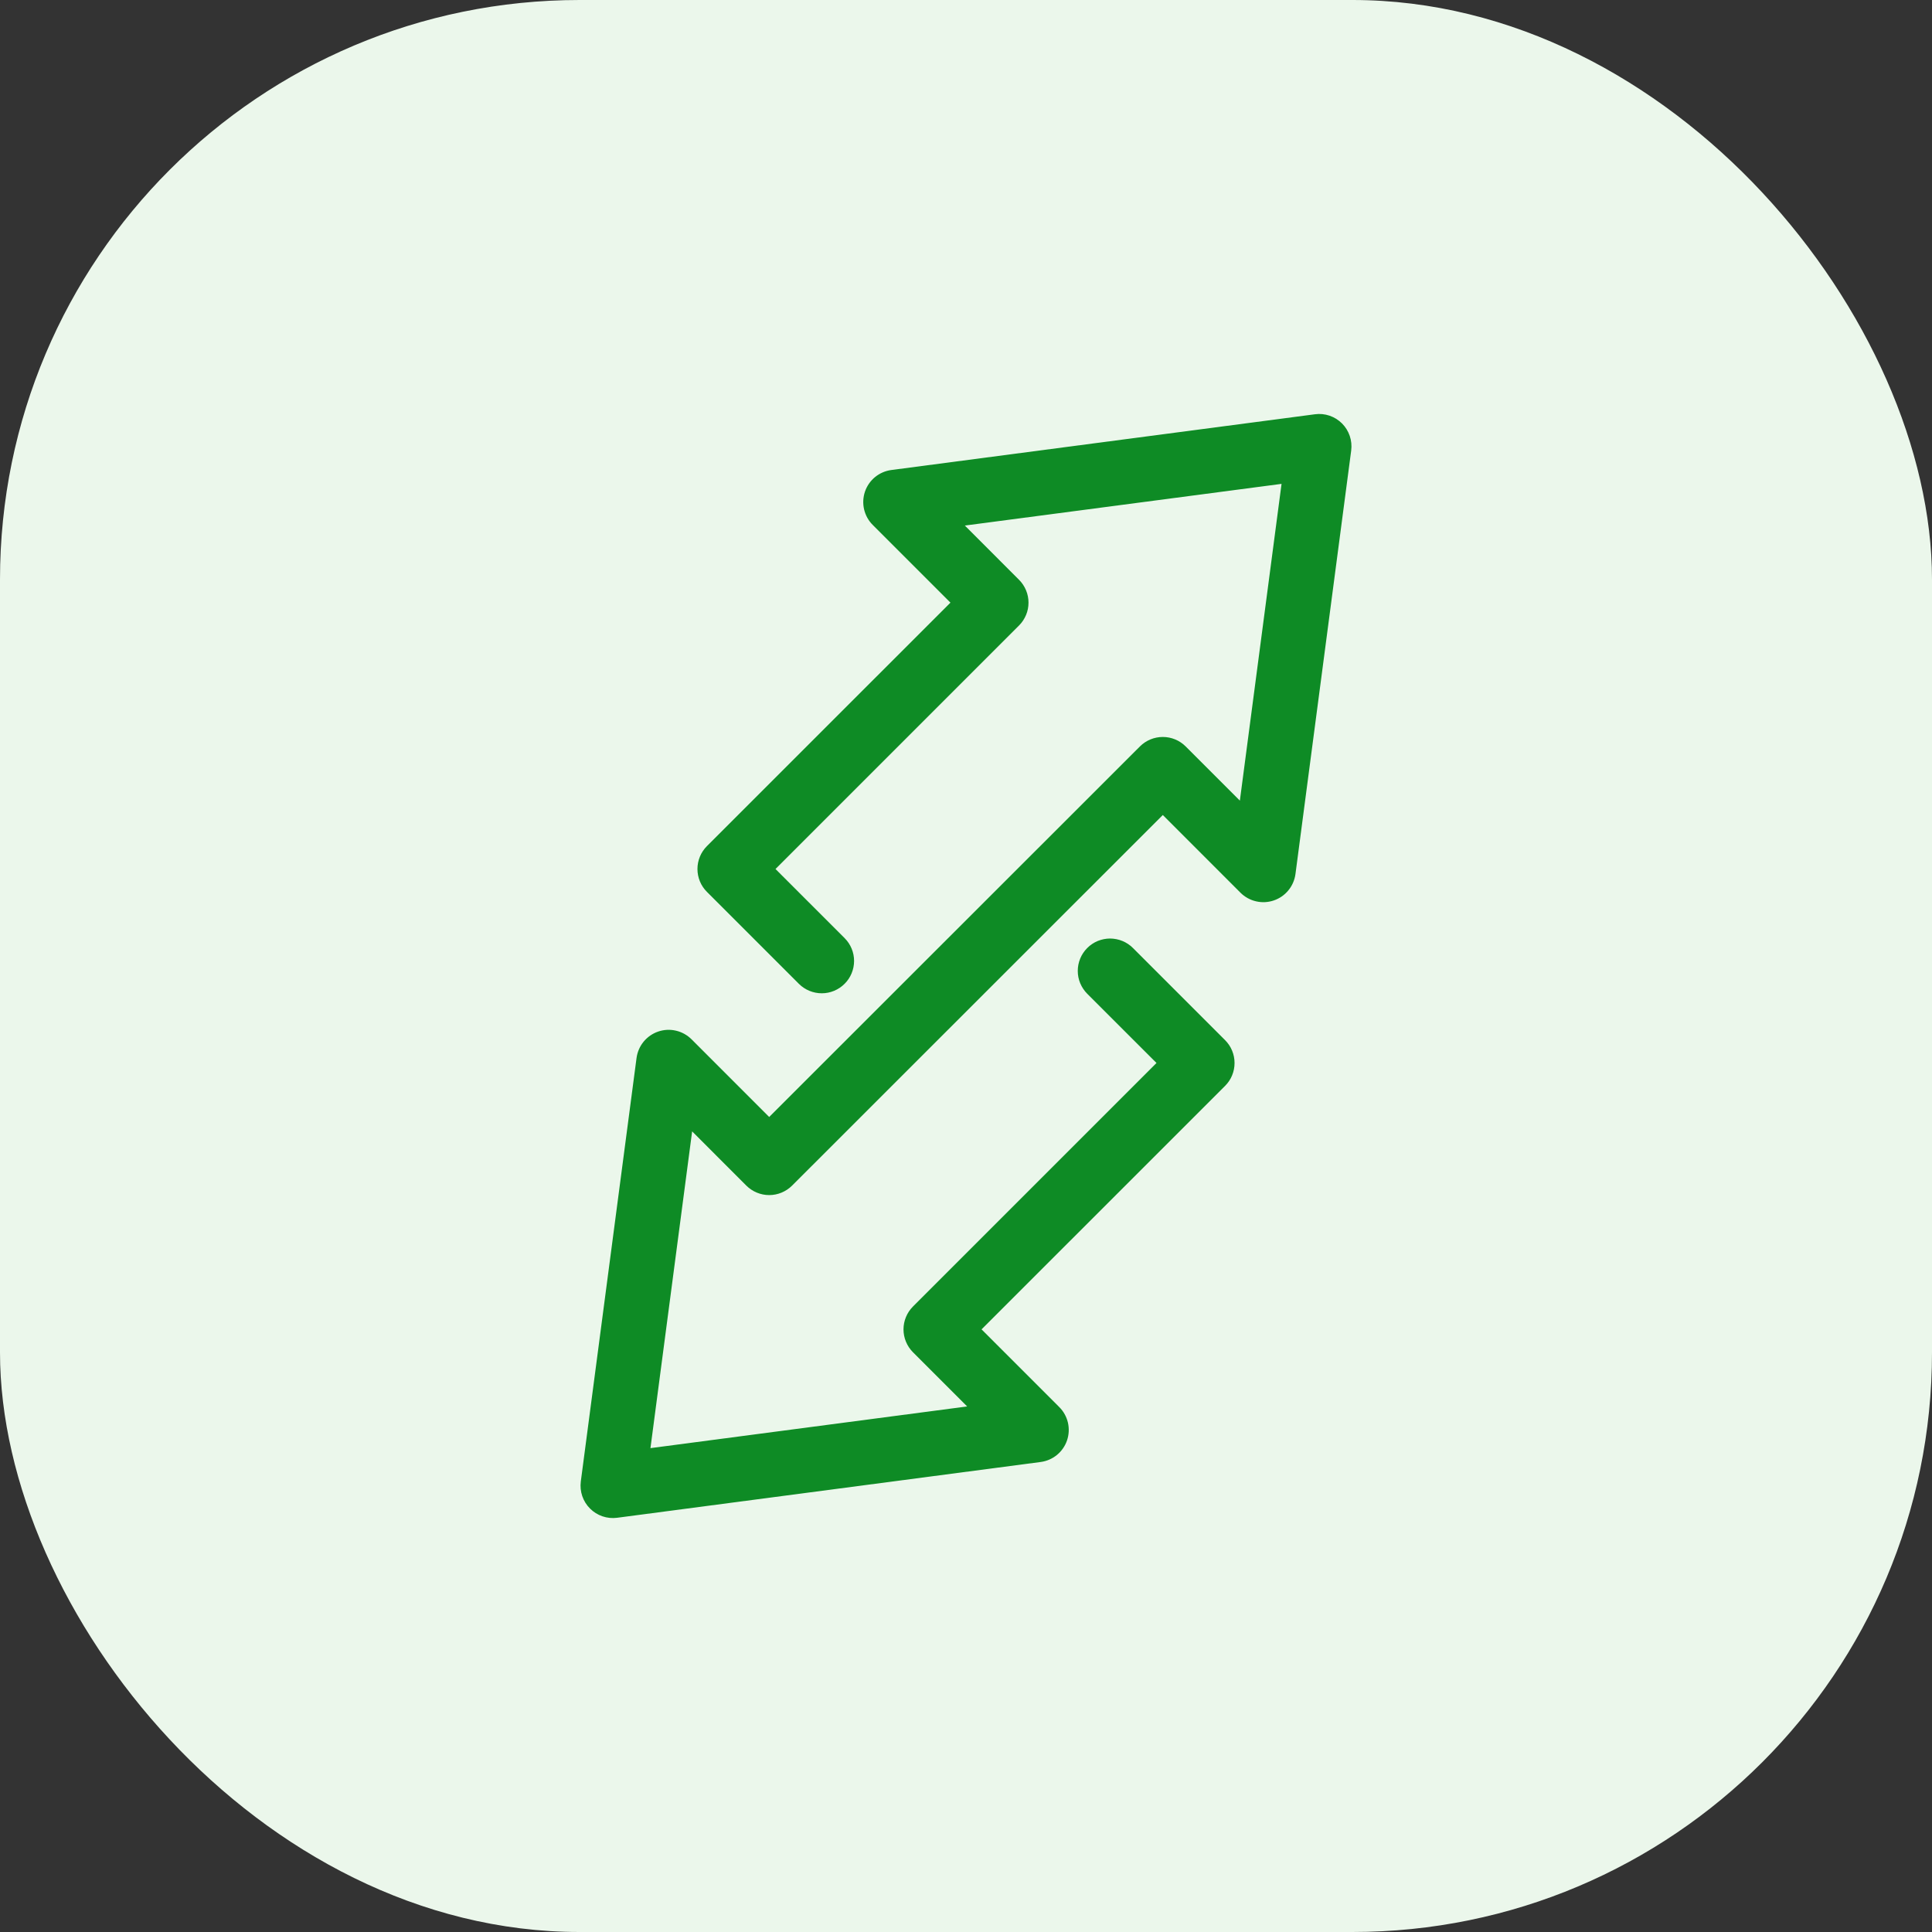 <svg width="40" height="40" viewBox="0 0 40 40" fill="none" xmlns="http://www.w3.org/2000/svg">
<rect x="0" y="0" width="40" height="40" fill="#333333" stroke="none"/>
<rect width="40" height="40" rx="12" fill="#EBF7EB"/>
<path d="M23.601 15.454C23.727 15.328 23.897 15.258 24.075 15.258C24.252 15.258 24.422 15.328 24.548 15.454L25.67 16.576L26.533 10.018L19.976 10.881L21.098 12.004C21.16 12.066 21.209 12.139 21.243 12.221C21.277 12.302 21.294 12.389 21.294 12.477C21.294 12.565 21.277 12.652 21.243 12.733C21.209 12.814 21.16 12.888 21.098 12.95L16.056 17.992L17.488 19.424C17.613 19.549 17.683 19.719 17.683 19.896C17.682 20.074 17.612 20.244 17.486 20.369C17.361 20.494 17.191 20.565 17.014 20.565C16.837 20.565 16.667 20.495 16.541 20.37L14.636 18.465C14.51 18.34 14.44 18.169 14.44 17.992C14.44 17.814 14.51 17.644 14.636 17.518L19.678 12.477L18.069 10.868C17.98 10.78 17.919 10.668 17.89 10.546C17.862 10.425 17.868 10.298 17.908 10.179C17.948 10.061 18.021 9.956 18.117 9.877C18.214 9.798 18.331 9.747 18.455 9.731L27.224 8.577C27.326 8.563 27.429 8.573 27.526 8.606C27.623 8.639 27.712 8.694 27.785 8.767C27.857 8.839 27.912 8.928 27.945 9.025C27.978 9.122 27.988 9.226 27.975 9.328L26.821 18.097C26.804 18.221 26.754 18.337 26.674 18.434C26.595 18.531 26.49 18.603 26.372 18.643C26.254 18.683 26.127 18.69 26.005 18.661C25.883 18.633 25.772 18.571 25.683 18.483L24.075 16.874L16.399 24.547C16.273 24.672 16.103 24.743 15.925 24.743C15.748 24.743 15.578 24.672 15.452 24.547L14.33 23.424L13.467 29.982L20.024 29.119L18.902 27.997C18.777 27.871 18.706 27.701 18.706 27.523C18.706 27.346 18.777 27.175 18.902 27.05L23.944 22.008L22.511 20.576C22.449 20.513 22.399 20.439 22.365 20.358C22.331 20.277 22.314 20.19 22.314 20.102C22.314 20.014 22.331 19.927 22.365 19.845C22.398 19.764 22.448 19.69 22.51 19.628C22.572 19.565 22.646 19.516 22.727 19.482C22.809 19.449 22.896 19.431 22.984 19.431C23.072 19.432 23.159 19.449 23.241 19.483C23.322 19.517 23.396 19.566 23.458 19.629L25.364 21.535C25.426 21.597 25.476 21.671 25.509 21.752C25.543 21.833 25.56 21.921 25.56 22.008C25.56 22.096 25.543 22.183 25.509 22.265C25.476 22.346 25.426 22.42 25.364 22.482L20.322 27.523L21.931 29.132C22.02 29.22 22.081 29.332 22.11 29.453C22.138 29.575 22.132 29.702 22.092 29.821C22.052 29.939 21.979 30.044 21.883 30.123C21.786 30.202 21.669 30.253 21.545 30.269L12.776 31.424C12.675 31.437 12.571 31.427 12.474 31.394C12.377 31.361 12.288 31.306 12.216 31.233C12.143 31.161 12.088 31.072 12.055 30.975C12.022 30.878 12.012 30.774 12.025 30.672L13.179 21.904C13.196 21.78 13.246 21.663 13.326 21.566C13.405 21.47 13.51 21.397 13.628 21.357C13.746 21.317 13.873 21.31 13.995 21.339C14.117 21.367 14.228 21.429 14.317 21.517L15.925 23.126L23.601 15.454Z" fill="#0E8B25"/>
</svg>
